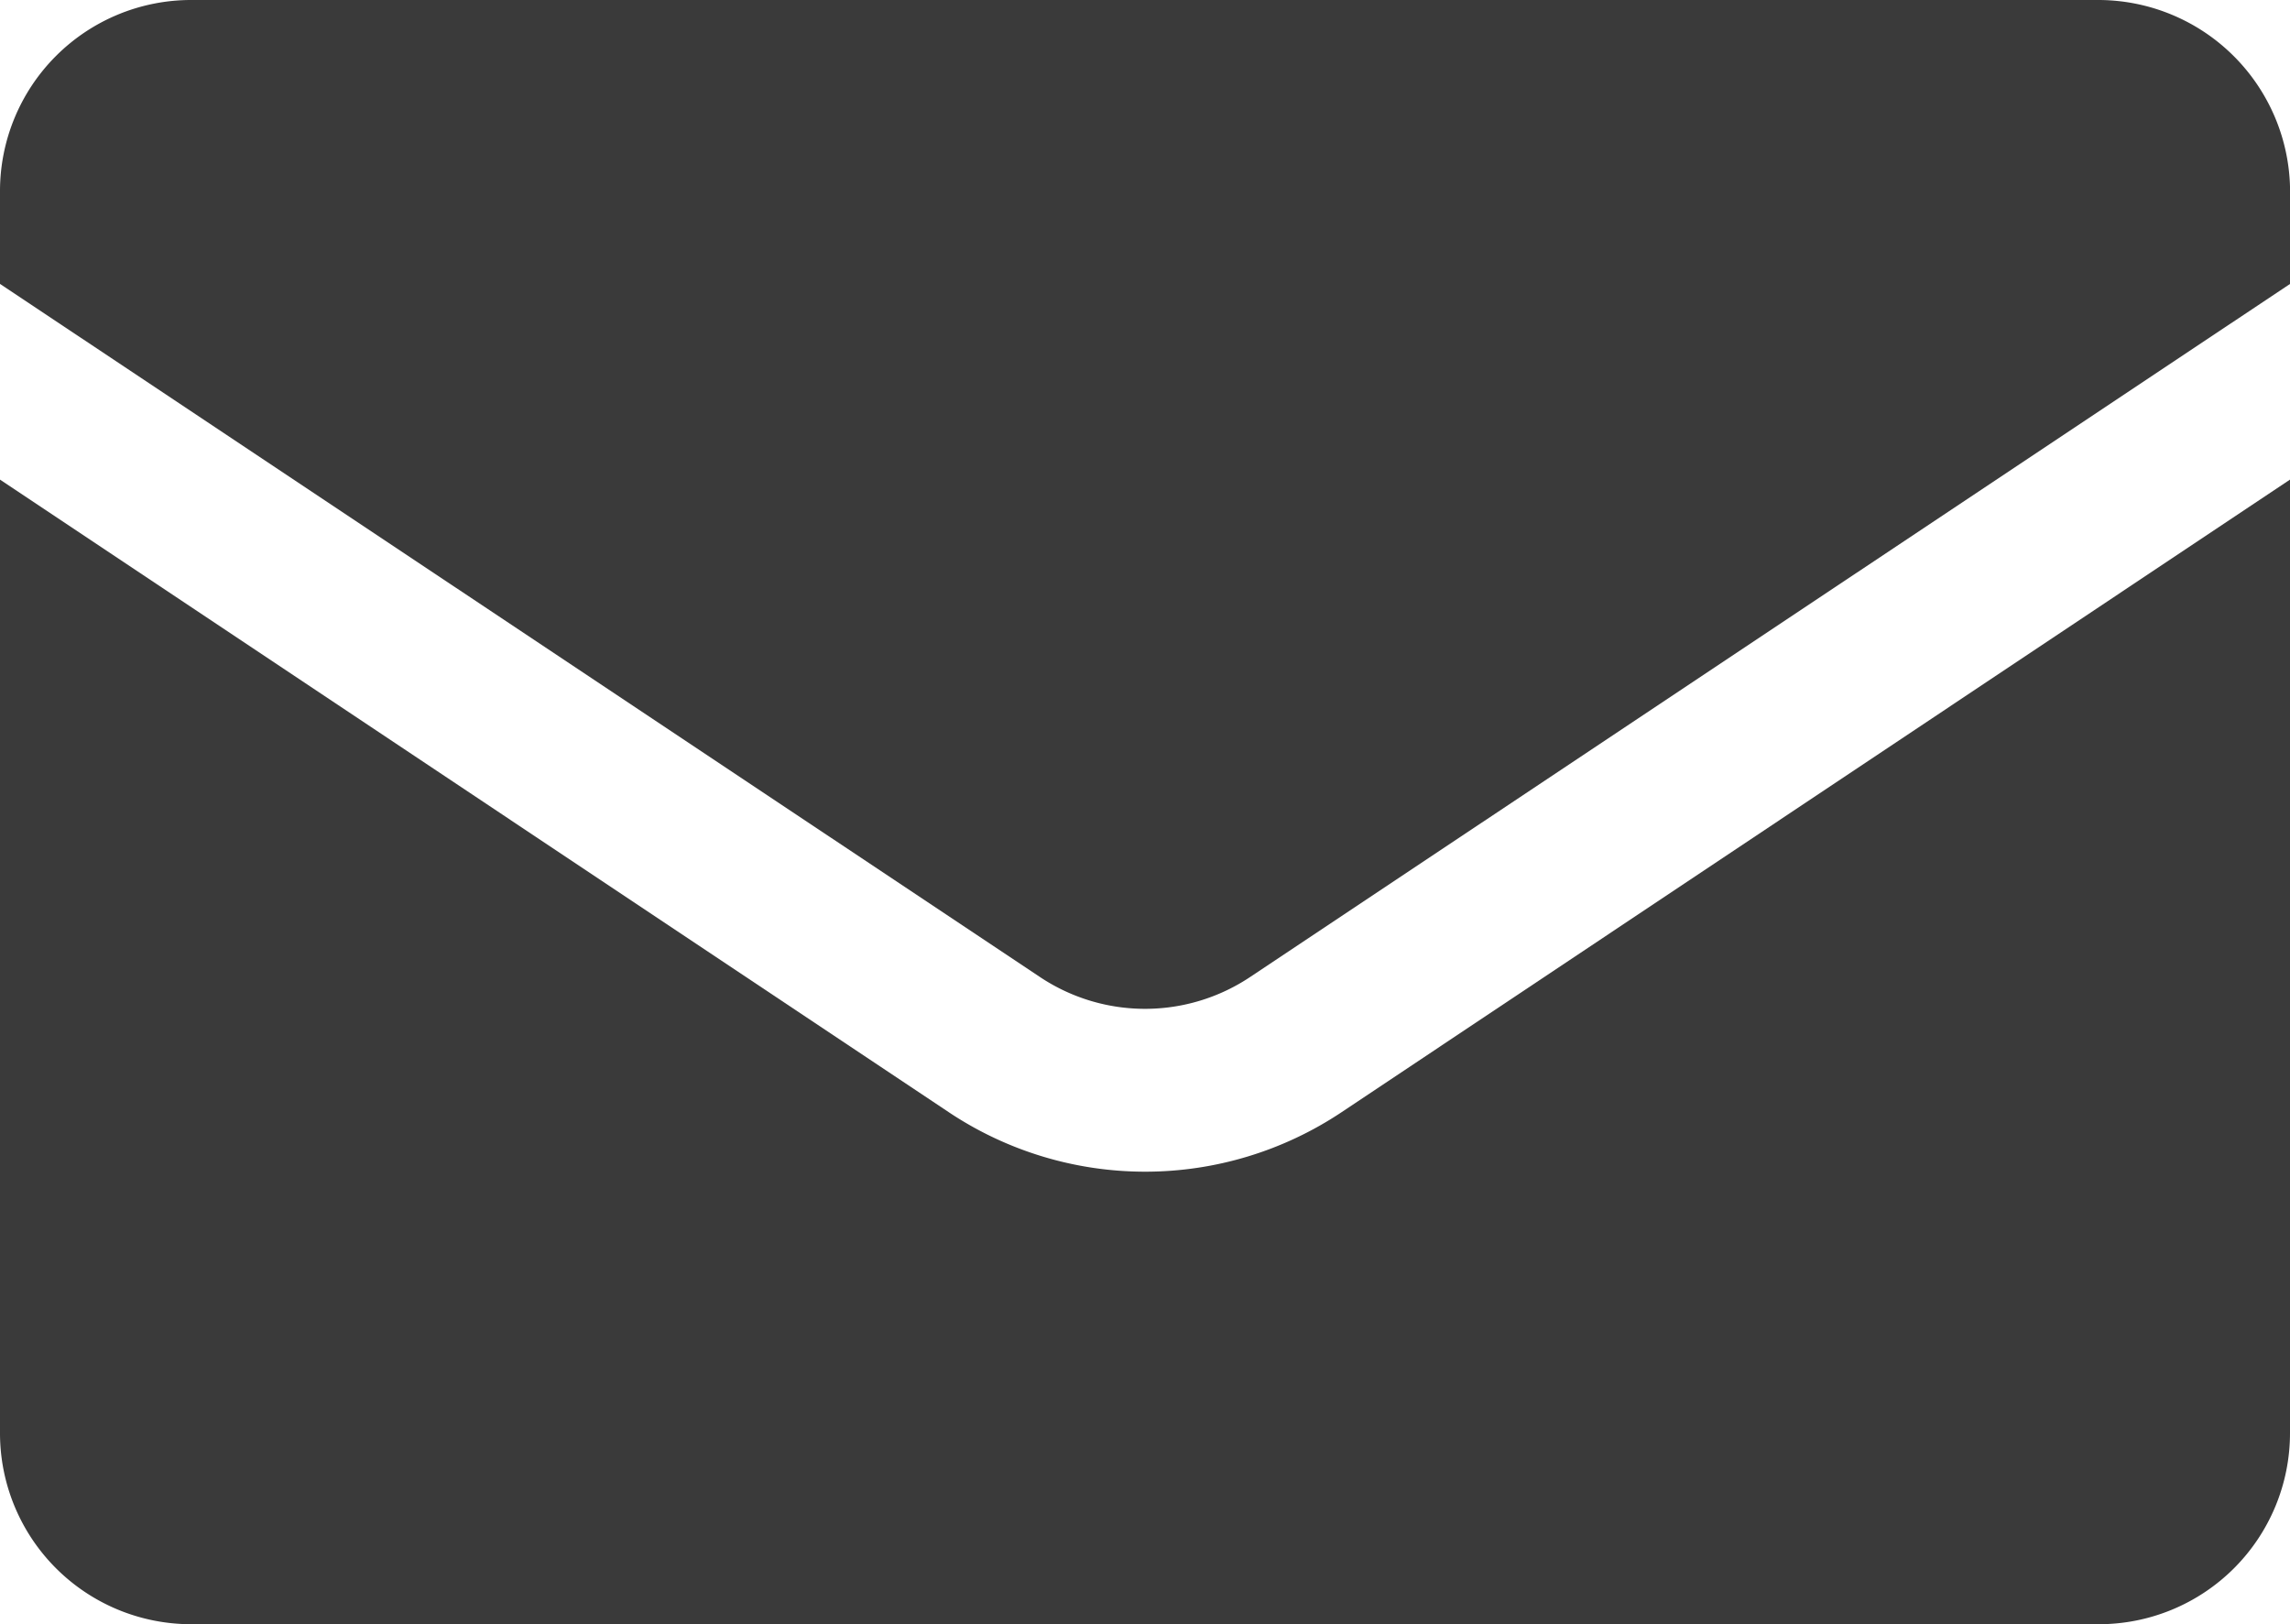 <svg id="Group_39405" data-name="Group 39405" xmlns="http://www.w3.org/2000/svg" width="26.948" height="19.114" viewBox="0 0 26.948 19.114">
  <path id="Path_37726" data-name="Path 37726" d="M4.747,49.677H27.2a2.249,2.249,0,0,0,2.248-2.248V36.207l-11.16,7.444a4.165,4.165,0,0,1-4.624,0L2.5,36.207V47.429A2.249,2.249,0,0,0,4.747,49.677Z" transform="translate(-2.5 -30.563)" fill="#3a3a3a"/>
  <path id="Path_37727" data-name="Path 37727" d="M27.2,16.309H4.747A2.249,2.249,0,0,0,2.5,18.556V19.65L14.728,27.8a2.229,2.229,0,0,0,2.493,0l12.228-8.15V18.56A2.259,2.259,0,0,0,27.2,16.309Z" transform="translate(-2.5 -16.309)" fill="#3a3a3a"/>
</svg>
